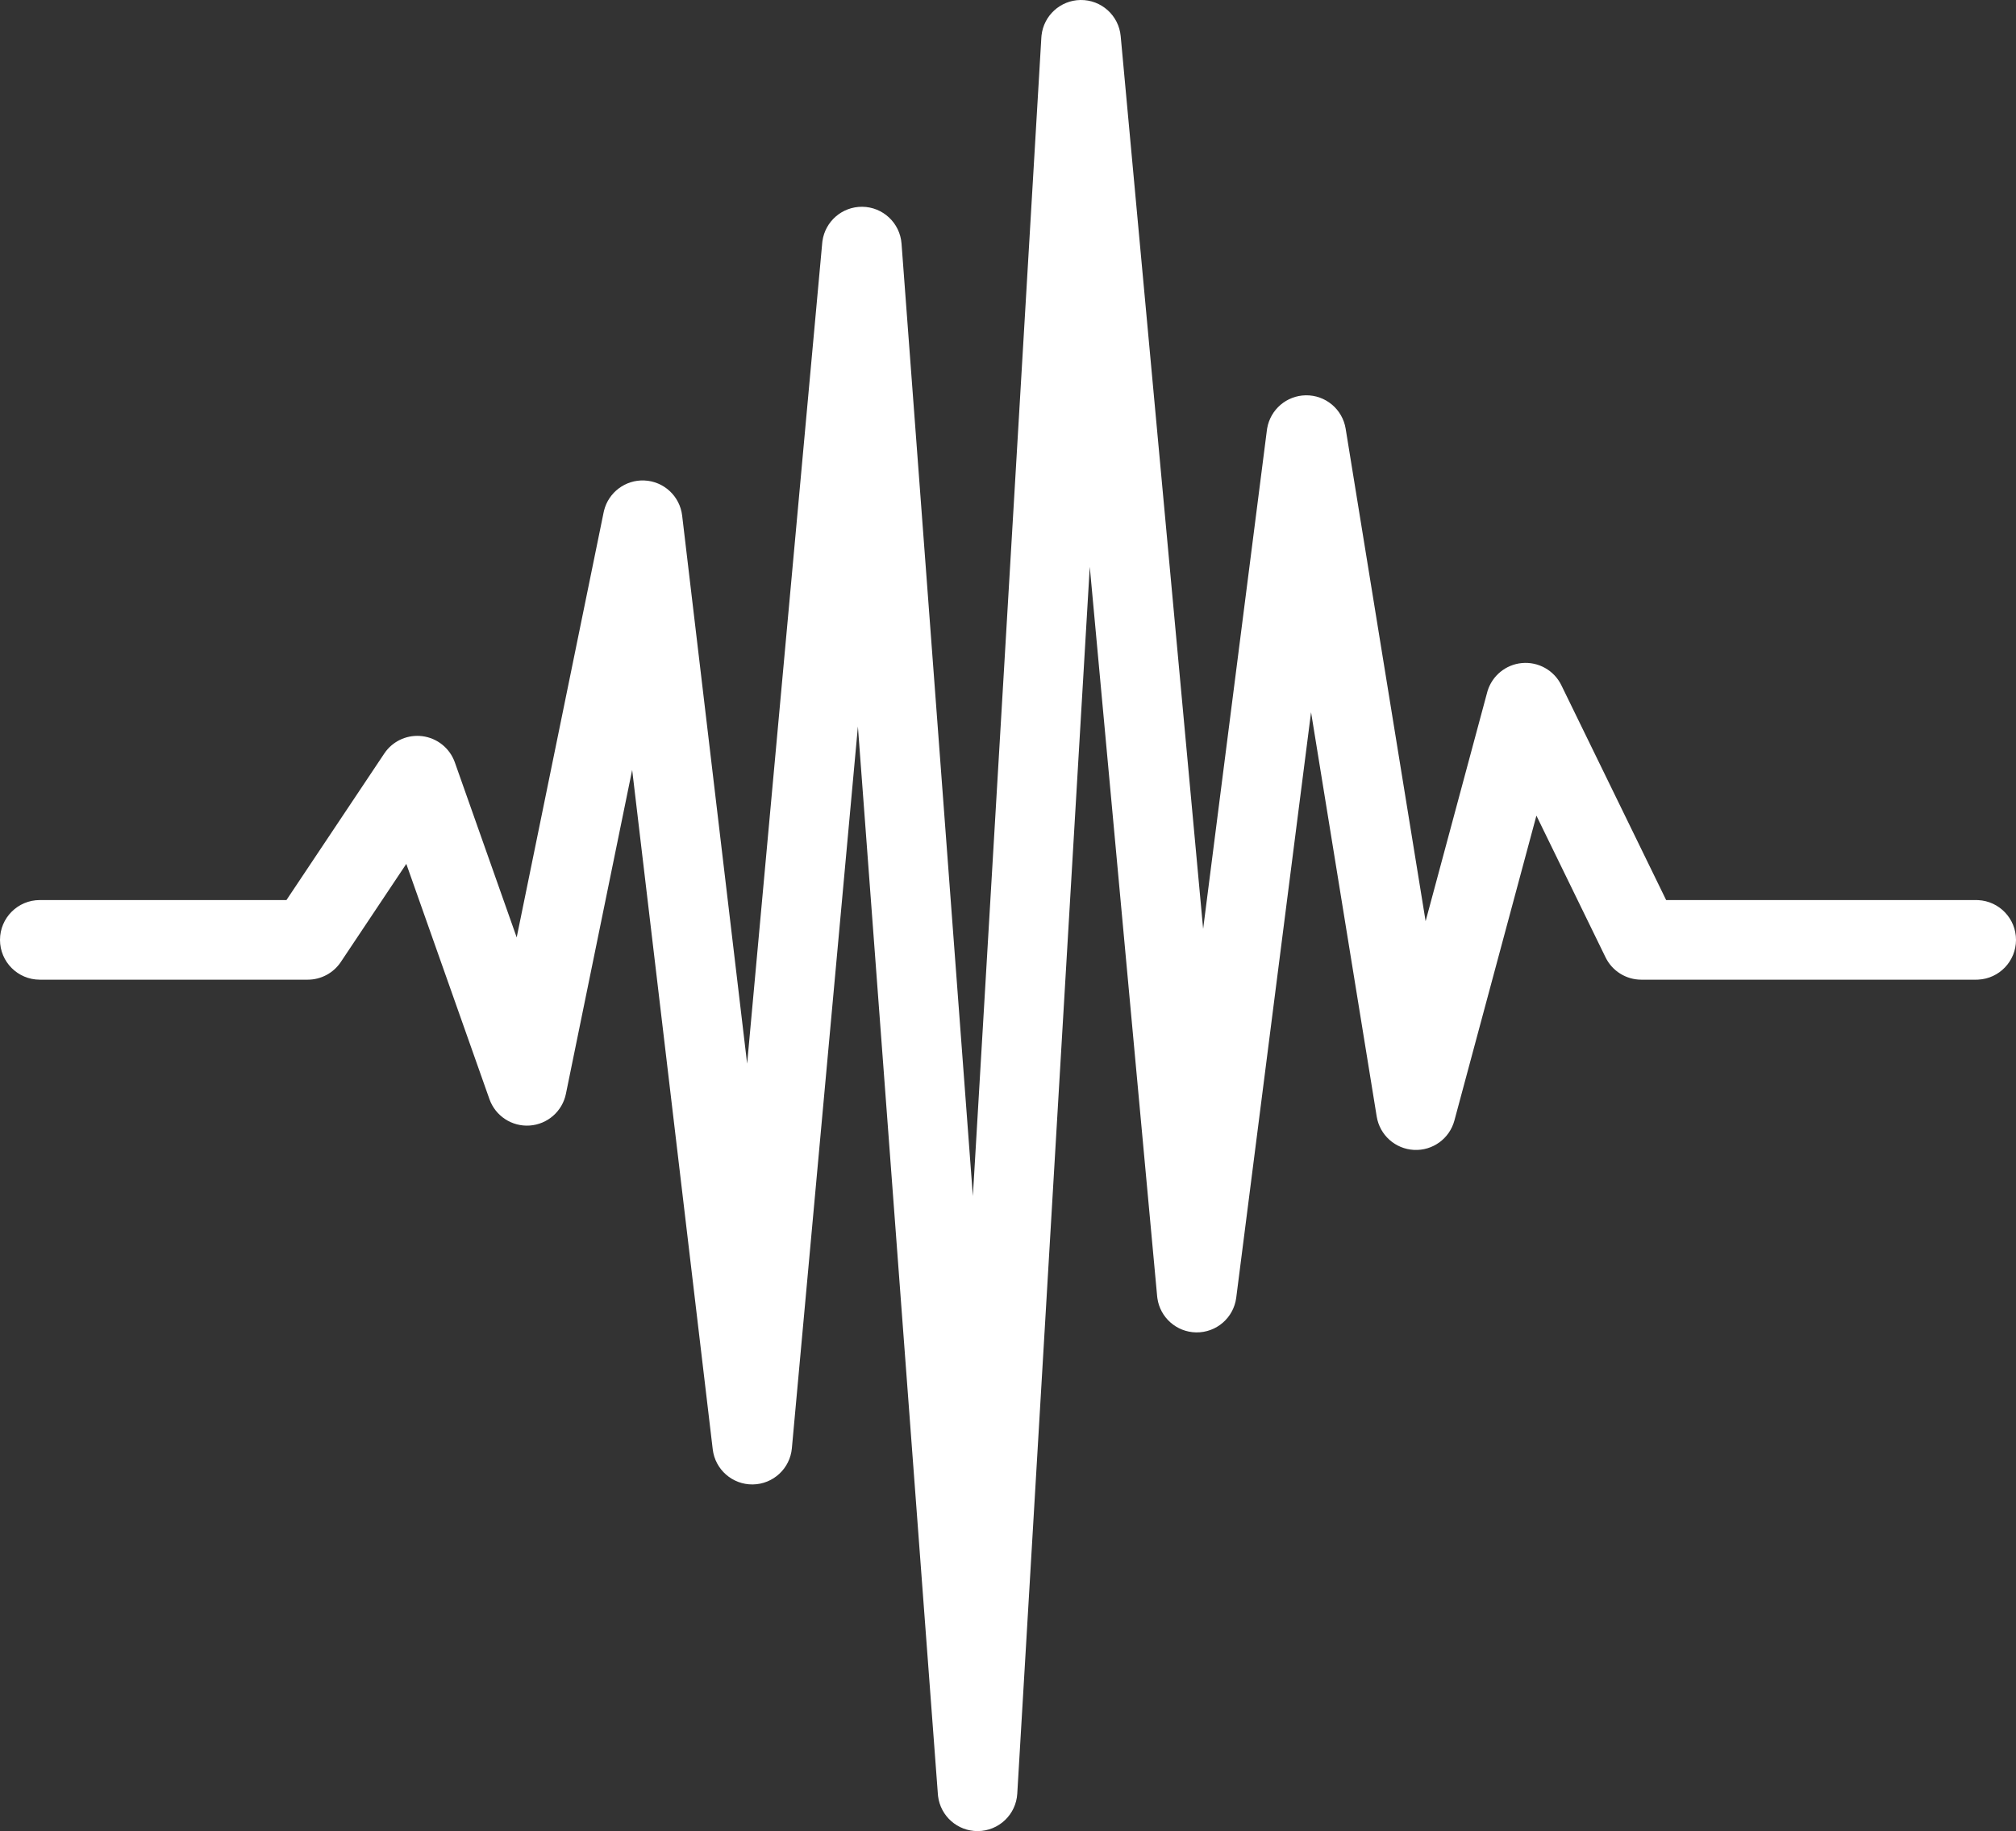 <svg width="174" height="158" viewBox="0 0 174 158" fill="none" xmlns="http://www.w3.org/2000/svg">
<rect x="0" y="0" width="174" height="158" fill="#333333" stroke="none"/>
<path d="M93.25 0C95.046 -0.029 96.561 1.33 96.726 3.119L103.842 80.153L109.346 37.108L109.37 36.951C109.653 35.337 111.043 34.138 112.695 34.11C114.401 34.081 115.869 35.309 116.143 36.993L123.044 79.487L128.358 59.741L128.394 59.612C128.804 58.296 129.965 57.347 131.346 57.214C132.771 57.078 134.132 57.84 134.76 59.127L143.805 77.664H170.566L170.742 77.669C172.557 77.761 174 79.261 174 81.099C174 82.937 172.557 84.438 170.742 84.529L170.566 84.534H141.66C140.347 84.534 139.149 83.785 138.573 82.605L132.607 70.379L125.529 96.685C125.109 98.248 123.655 99.305 122.039 99.222C120.422 99.14 119.083 97.94 118.823 96.343L113.157 61.458L106.699 111.971C106.477 113.708 104.983 115 103.233 114.969C101.536 114.939 100.125 113.678 99.892 112.013L99.873 111.851L94.058 48.91L87.8 154.768C87.694 156.573 86.207 157.986 84.399 158C82.648 158.014 81.177 156.71 80.964 154.989L80.948 154.822L74.045 62.689L68.346 124.967C68.186 126.718 66.73 128.064 64.972 128.088C63.215 128.112 61.723 126.804 61.516 125.059L54.562 66.435L48.844 94.382C48.535 95.894 47.256 97.013 45.717 97.12C44.178 97.226 42.757 96.293 42.242 94.838L35.068 74.541L29.416 83.007C28.778 83.961 27.706 84.534 26.559 84.534H3.434C1.538 84.534 9.97802e-05 82.996 0 81.099C0 79.202 1.538 77.664 3.434 77.664H24.723L33.164 65.023L33.305 64.826C34.044 63.872 35.237 63.371 36.446 63.522C37.736 63.684 38.824 64.56 39.258 65.786L44.595 80.886L52.101 44.202L52.136 44.048C52.532 42.479 53.978 41.39 55.61 41.459C57.294 41.529 58.678 42.812 58.876 44.486L64.485 91.781L70.966 20.964L70.985 20.798C71.223 19.101 72.684 17.828 74.415 17.842C76.201 17.857 77.677 19.238 77.811 21.02L83.968 103.207L89.879 3.232L89.893 3.065C90.077 1.352 91.51 0.029 93.25 0Z" fill="white"/>
</svg>
